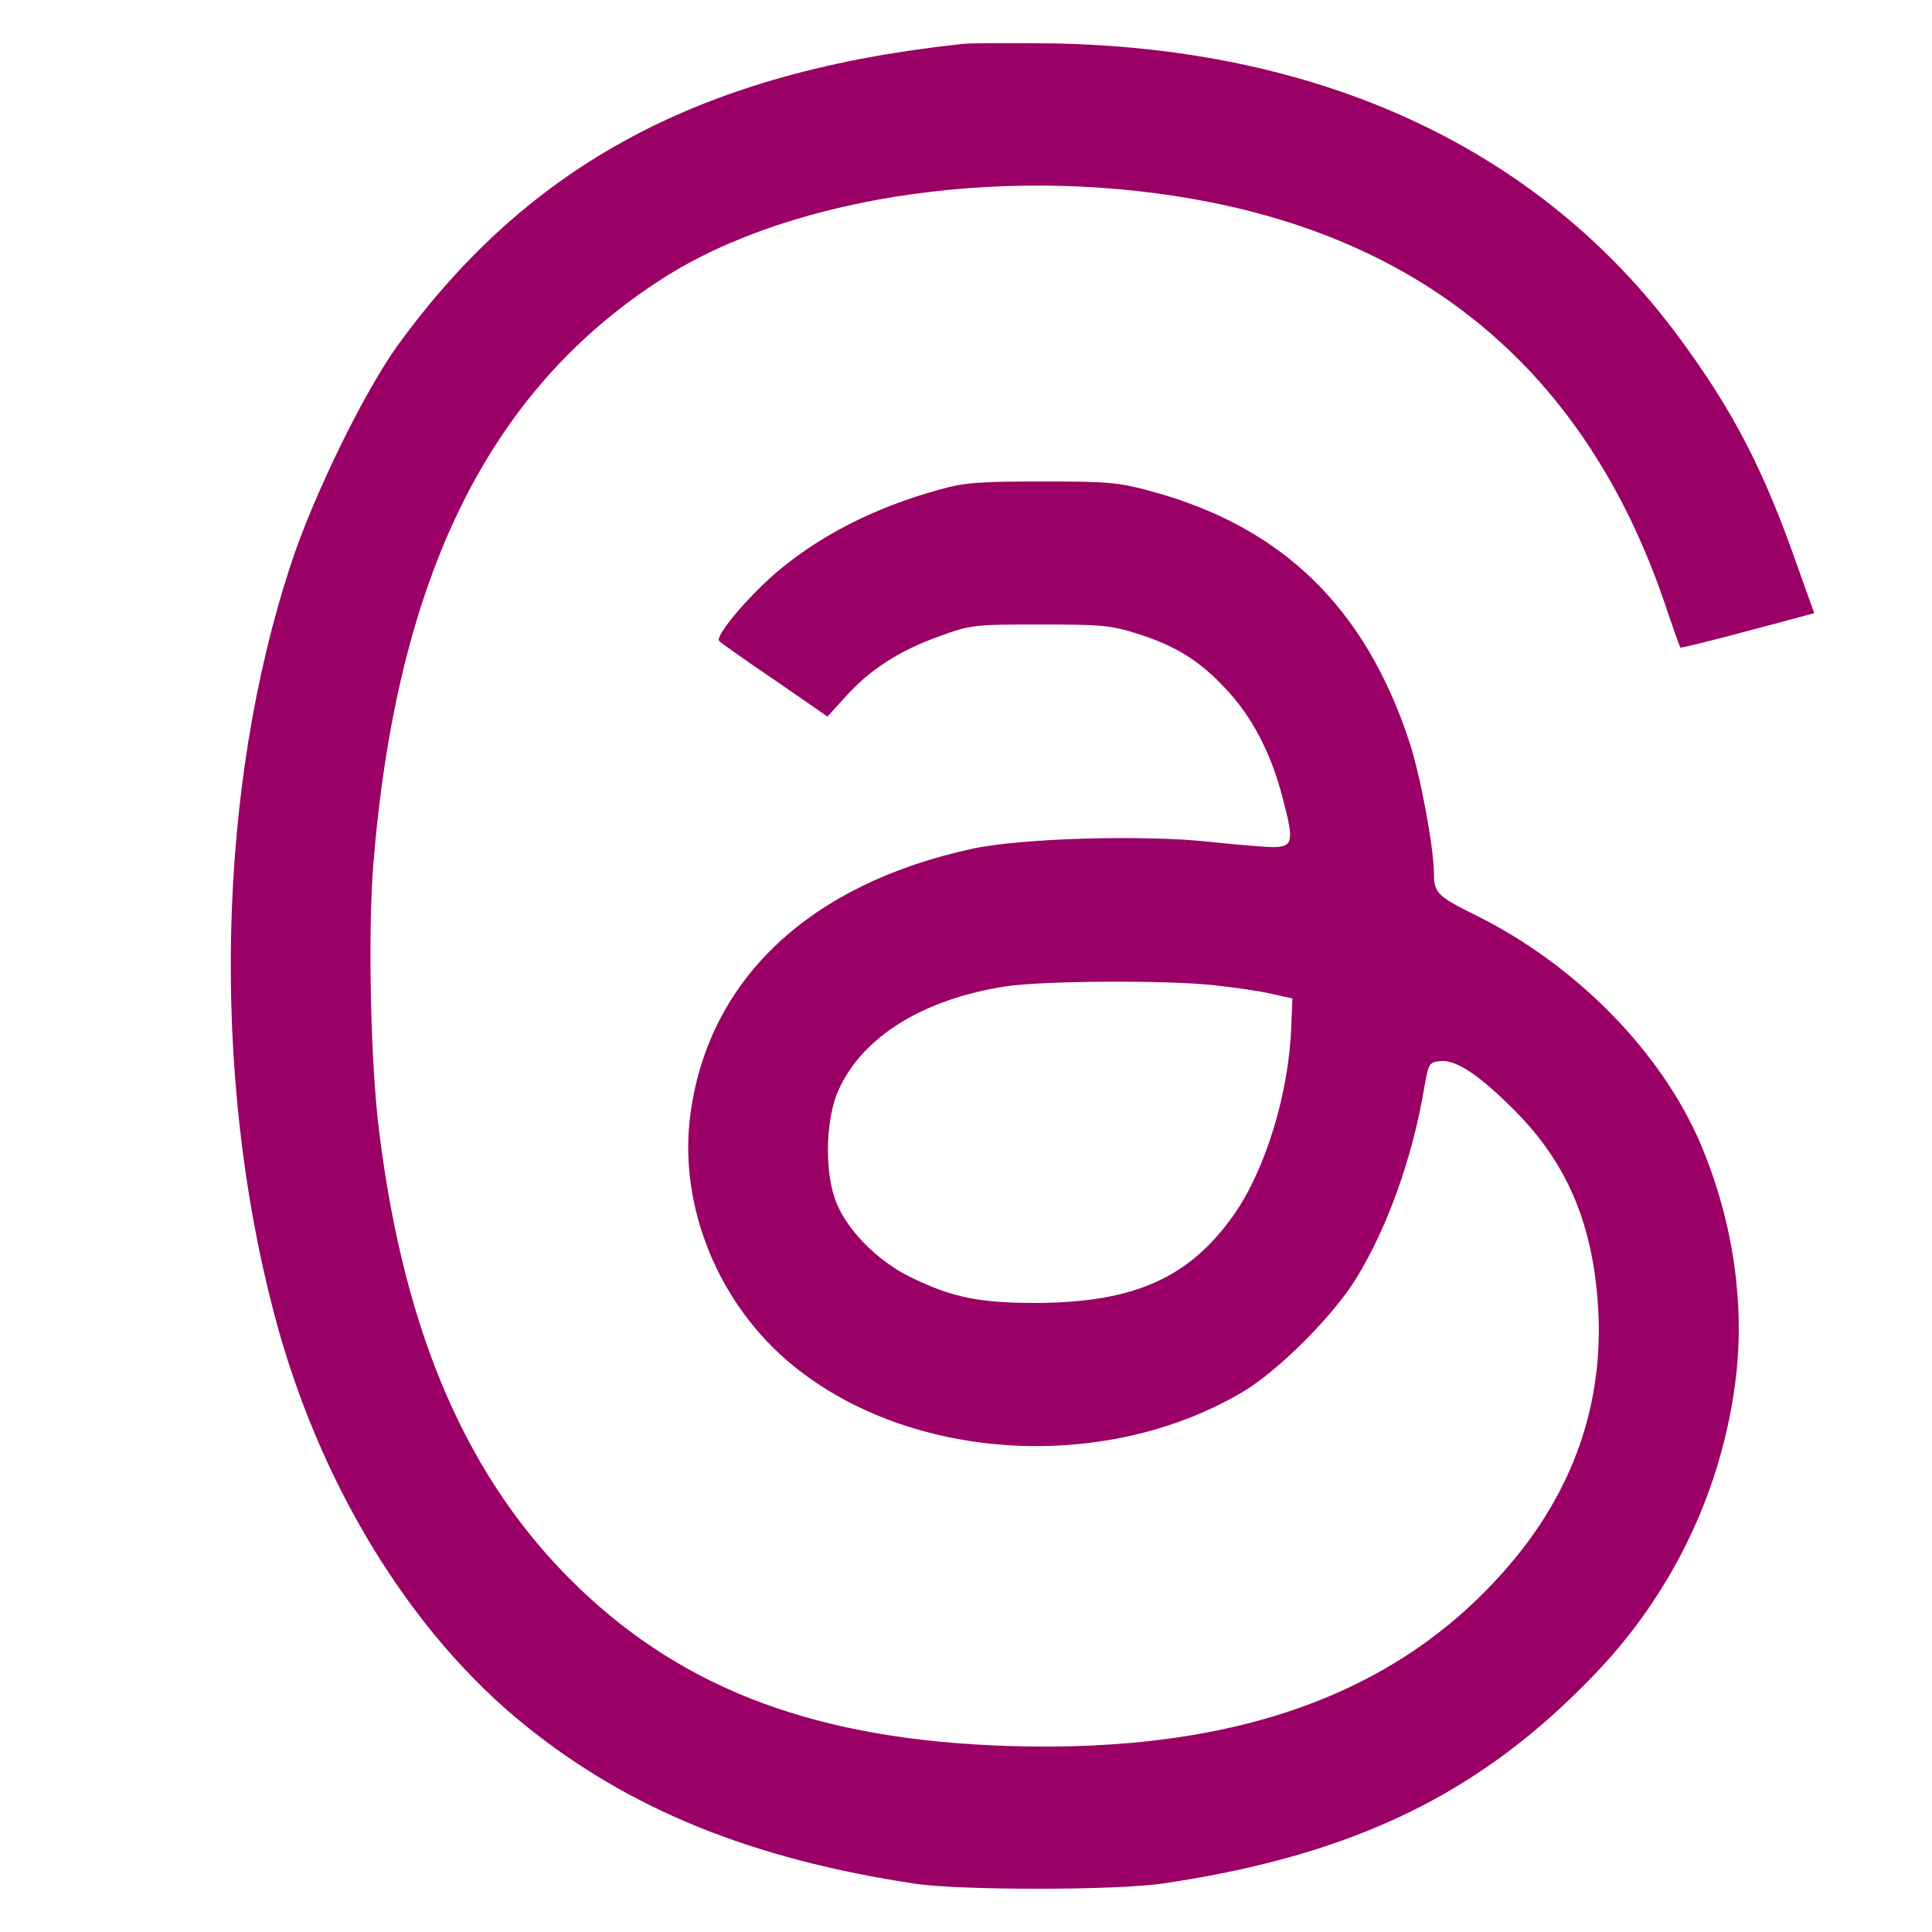 <?xml version="1.0" standalone="no"?>
<!DOCTYPE svg PUBLIC "-//W3C//DTD SVG 20010904//EN"
 "http://www.w3.org/TR/2001/REC-SVG-20010904/DTD/svg10.dtd">
<svg version="1.0" xmlns="http://www.w3.org/2000/svg"
 width="512pt" height="512pt" viewBox="0 0 512 512"
 preserveAspectRatio="xMidYMid meet">

<g transform="translate(0,512) scale(0.1,-0.1)"
fill="#9A0065" stroke="none">
<path d="M2555 5004 c-694 -73 -1152 -317 -1503 -802 -88 -123 -221 -394 -281
-577 -195 -591 -212 -1345 -46 -1981 118 -453 362 -852 670 -1099 275 -221
599 -352 1030 -417 120 -18 539 -18 660 1 504 75 839 238 1141 554 199 207
327 467 369 747 33 215 2 444 -88 658 -104 244 -330 475 -597 607 -101 50
-110 59 -110 111 0 66 -36 261 -65 348 -117 356 -337 570 -684 664 -88 24
-112 26 -291 26 -168 0 -206 -3 -272 -22 -171 -47 -319 -123 -434 -222 -77
-67 -161 -168 -148 -179 5 -5 71 -52 148 -104 l139 -96 49 54 c65 72 144 122
248 159 83 30 90 31 265 31 161 0 188 -2 255 -23 105 -33 168 -72 238 -147 71
-75 122 -174 152 -293 30 -114 27 -127 -30 -127 -25 1 -99 7 -164 14 -171 19
-498 10 -628 -18 -431 -93 -699 -344 -748 -701 -34 -245 74 -509 273 -670 313
-254 826 -284 1190 -69 93 55 239 200 301 301 82 133 149 319 180 503 12 68
13 70 44 73 41 4 104 -38 198 -133 127 -128 195 -276 215 -470 28 -260 -42
-496 -205 -701 -292 -364 -734 -531 -1355 -511 -501 16 -855 147 -1140 422
-290 280 -459 666 -526 1205 -23 178 -30 524 -16 705 61 764 305 1261 767
1557 350 224 934 305 1452 202 598 -119 1001 -473 1202 -1058 22 -66 42 -121
43 -122 1 -2 82 18 179 44 l176 47 -43 120 c-91 261 -172 417 -317 613 -366
495 -940 764 -1658 777 -107 1 -213 1 -235 -1z m663 -2495 c55 -6 124 -16 153
-23 l54 -12 -3 -74 c-6 -176 -68 -379 -152 -499 -118 -167 -262 -232 -520
-234 -155 0 -225 14 -336 68 -91 44 -174 130 -201 207 -29 83 -24 217 10 291
64 140 223 239 442 273 101 15 423 17 553 3z"/>
</g>
</svg>